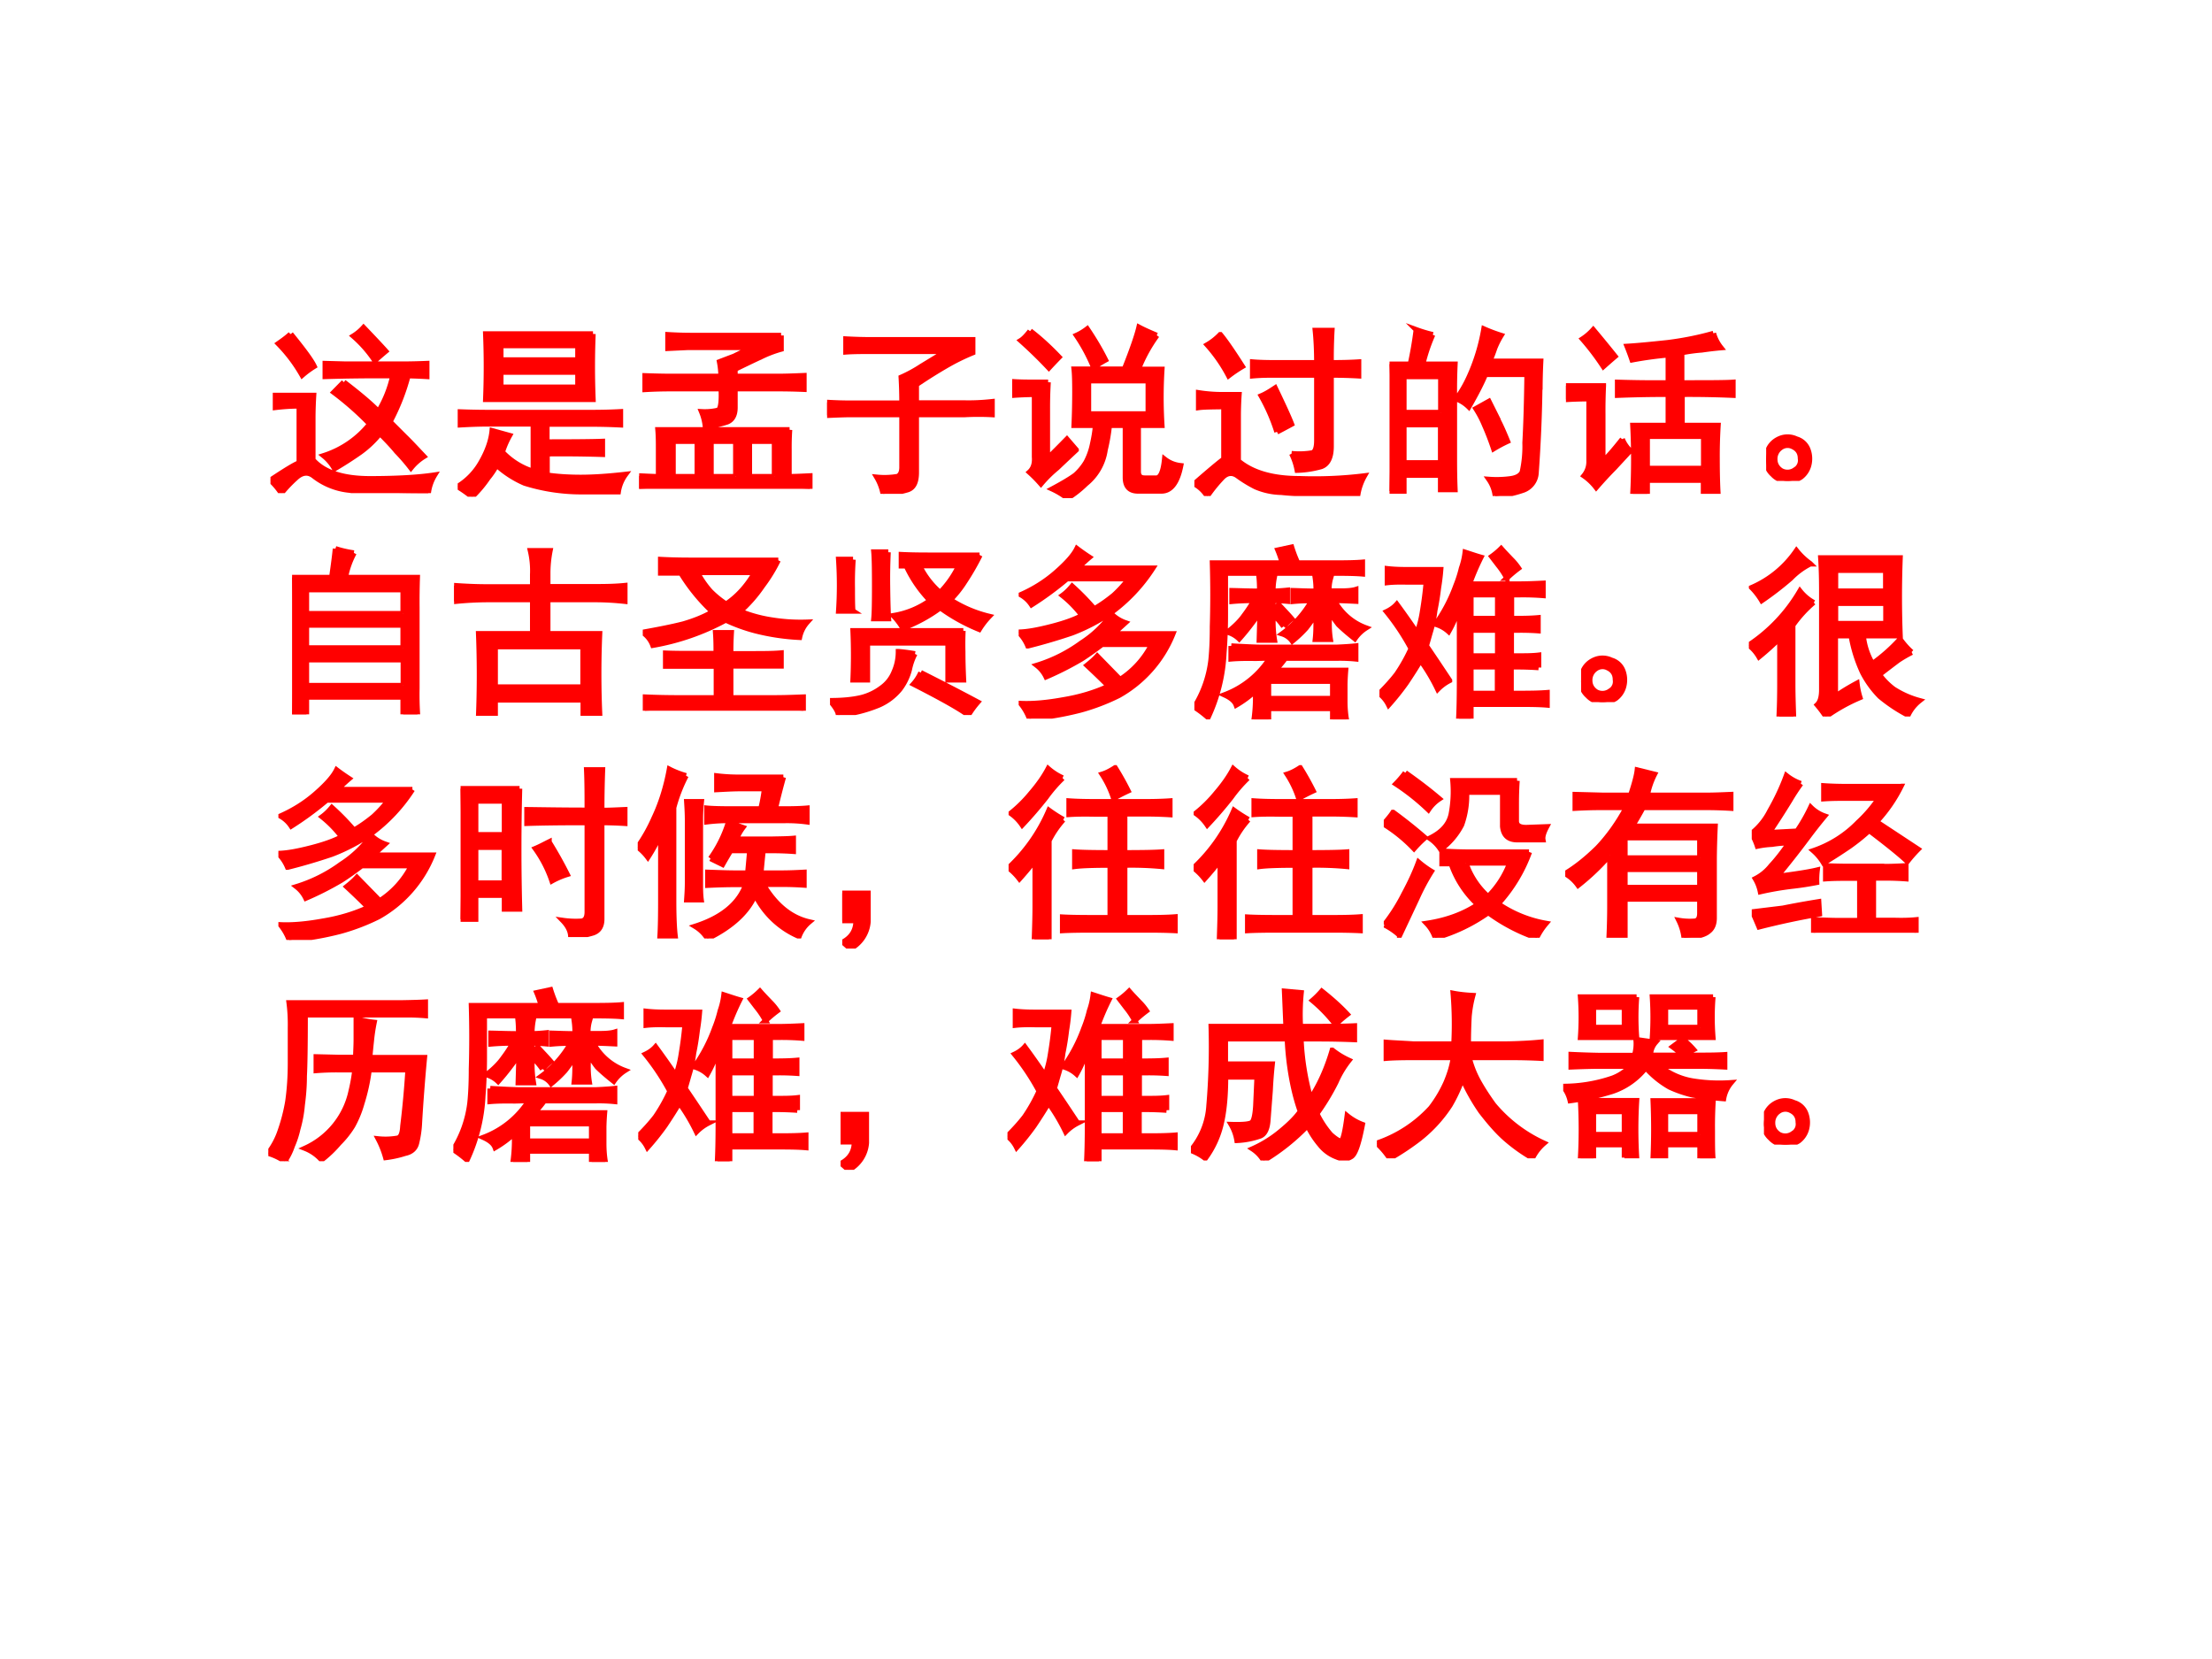 <svg xmlns="http://www.w3.org/2000/svg" xmlns:xlink="http://www.w3.org/1999/xlink" width="960" height="720" viewBox="0 0 720 540"><rect x="0" y="0" width="720" height="540" fill="#333333" stroke="none"/><g data-name="Artifact"><clipPath id="a"><path fill-rule="evenodd" d="M0 540h720V0H0Z"/></clipPath><g clip-path="url(#a)"><path fill="#fff" fill-rule="evenodd" d="M0 540h720V0H0Z"/></g></g><g data-name="P"><clipPath id="b"><path fill-rule="evenodd" d="M0 540h720V0H0Z"/></clipPath><g clip-path="url(#b)"><symbol id="c"><path d="M.398.602C.487.534.55.48.586.442a.64.64 0 0 1 .078.195A9.66 9.66 0 0 1 .297.633v.07L.407.7h.312C.758.7.8.701.848.703v-.07a2.659 2.659 0 0 1-.102.004 1.164 1.164 0 0 0-.098-.25L.73.305C.76.276.793.24.832.199a.275.275 0 0 1-.07-.062 1.018 1.018 0 0 1-.078.09C.663.253.633.285.594.324A.548.548 0 0 0 .488.223a1.985 1.985 0 0 0-.14-.09.24.24 0 0 1-.059.07.523.523 0 0 1 .25.172 1.635 1.635 0 0 1-.195.172l.054.055M0 .07c.078.052.13.084.156.094v.309C.112.473.07.47.027.465V.53h.207A2.18 2.18 0 0 1 .23.414V.18C.29.112.393.078.54.078s.265.007.35.02A.244.244 0 0 1 .856 0a7.01 7.01 0 0 0-.253.004C.534.004.477.008.43.016a.372.372 0 0 0-.196.078C.204.117.171.114.137.082A.714.714 0 0 1 .059 0 .37.37 0 0 1 0 .07m.11.793C.18.777.222.72.237.688A.488.488 0 0 1 .172.64a.823.823 0 0 1-.129.171c.02.014.043.03.066.051M.566.72A.656.656 0 0 1 .45.852a.255.255 0 0 1 .055.046C.572.828.612.785.625.77A2.517 2.517 0 0 1 .566.719Z"/></symbol><symbol id="d"><path d="M.734.883a4.418 4.418 0 0 1 0-.355H.152a4.418 4.418 0 0 1 0 .355h.582m0-.426c.045 0 .094.001.149.004V.39a3.147 3.147 0 0 1-.149.004h-.25V.297C.638.297.738.298.785.3V.23a7.024 7.024 0 0 1-.3.003V.117C.533.11.594.105.667.105S.822.111.91.121A.212.212 0 0 1 .871.027h-.2a1.028 1.028 0 0 0-.308.047.548.548 0 0 0-.152.098.41.41 0 0 0-.047-.07A.635.635 0 0 0 .078 0 .71.71 0 0 1 0 .055.363.363 0 0 1 .129.19c.034.06.053.116.058.168L.281.332a.483.483 0 0 1-.039-.09A.393.393 0 0 1 .41.137v.258H.16C.113.395.064.393.012.39v.07C.066.458.116.457.16.457h.574M.652.594v.082H.234V.594h.418m0 .148V.82H.234V.742h.418Z"/></symbol><symbol id="e"><path d="M.816.32A1.376 1.376 0 0 1 .813.215V.066c.033 0 .071.002.113.004V0a2.274 2.274 0 0 1-.14.004H.124A2.28 2.28 0 0 1 0 0v.07C.042.068.077.066.105.066v.149c0 .034 0 .069-.003.105h.714M.77.832V.758a.627.627 0 0 1-.106-.04A6.79 6.79 0 0 1 .52.649V.61h.234c.044 0 .091.002.14.004V.54C.846.542.799.543.755.543H.52V.441C.52.4.505.374.477.363A.457.457 0 0 0 .359.34a.287.287 0 0 1-.02.078.31.31 0 0 1 .09.008c.014.008.019.047.016.117H.172C.13.543.083.542.032.539v.074C.088.611.134.61.171.61h.273a.44.44 0 0 1-.008.079l.079.03.097.048H.262L.156.762v.074C.206.833.246.832.277.832H.77M.734.066v.192H.598V.066h.136m-.21 0v.192H.39V.066h.132m-.207 0v.192H.184V.066h.132Z"/></symbol><symbol id="f"><path d="M.27.09a.422.422 0 0 1 .113.004c.015.008.023.024.023.05V.43H.13C.092.43.049.428 0 .426v.07C.05.493.092.492.129.492h.277c0 .042-.001.089-.004.14a.746.746 0 0 1 .11.06l.133.081H.246C.191.773.143.773.102.77v.07C.156.837.202.836.238.836H.79v-.07A1.144 1.144 0 0 1 .66.703a2.66 2.66 0 0 1-.176-.11v-.1h.262C.79.492.84.494.895.5V.43a1.407 1.407 0 0 1-.149 0H.484V.117C.484.065.47.034.438.023A.56.56 0 0 0 .304 0 .279.279 0 0 1 .27.09Z"/></symbol><symbol id="g"><path d="M.785.883A.825.825 0 0 1 .684.699h.128a2.433 2.433 0 0 1 0-.304H.684v-.25C.684.12.695.109.719.109H.78c.024-.002.04.032.047.102C.85.193.878.18.914.176.896.085.861.039.81.039h-.13C.636.04.614.064.614.113v.282H.527A1.005 1.005 0 0 0 .504.262.289.289 0 0 0 .399.078.584.584 0 0 0 .3 0a.415.415 0 0 1-.082.05c.06.032.101.057.125.075a.3.3 0 0 1 .058.07.36.36 0 0 1 .035.098c.008.036.014.07.016.102H.336C.339.462.34.523.34.578.34.633.339.673.336.7h.273c.045.112.07.188.079.227C.72.91.754.896.784.883M.195.629A2.348 2.348 0 0 1 .191.484v-.27C.223.245.258.28.297.32l.05-.058A16.165 16.165 0 0 1 .243.164.657.657 0 0 1 .156.078a.702.702 0 0 1-.062.063c.02.018.03.045.027.082v.34A1.71 1.71 0 0 1 0 .558v.074A1.26 1.26 0 0 1 .082.629h.113M.738.457v.18H.414v-.18h.324m-.64.45C.145.871.197.825.254.765A2.57 2.57 0 0 1 .199.707a2.4 2.4 0 0 1-.152.148c.013.008.03.025.05.051m.31.012C.442.866.476.81.506.75A.624.624 0 0 1 .442.71a.933.933 0 0 1-.093.173.29.29 0 0 1 .058.035Z"/></symbol><symbol id="h"><path d="M0 .066C.08.136.134.181.16.2v.285C.098.484.052.484.023.48V.56A.831.831 0 0 1 .168.55h.074A1.761 1.761 0 0 1 .238.434V.19C.314.126.424.094.57.094a2.21 2.21 0 0 1 .352.015.306.306 0 0 1-.035-.097H.652C.587.012.527.014.472.02a.373.373 0 0 0-.14.03.692.692 0 0 0-.098.06C.206.13.178.127.152.101A.8.8 0 0 1 .07 0 .193.193 0 0 1 0 .066M.527.23a.422.422 0 0 1 .114.004C.656.24.664.262.664.301v.355H.41C.382.656.35.655.316.652v.075C.35.724.392.723.441.723h.223C.664.79.661.849.656.898h.09A2.66 2.66 0 0 1 .742.723c.055 0 .104.001.149.004V.652a2.424 2.424 0 0 1-.149.004V.27C.742.21.724.173.688.16a.539.539 0 0 0-.13-.02.337.337 0 0 1-.03.09M.448.348C.426.418.397.483.363.543c.024.01.048.025.075.043C.483.492.513.427.527.39A3.788 3.788 0 0 0 .448.348M.141.875C.167.844.207.786.26.703a.745.745 0 0 1-.074-.05A.828.828 0 0 1 .07.82a.322.322 0 0 1 .07.055Z"/></symbol><symbol id="i"><path d="M.234.875A.936.936 0 0 1 .18.715h.175A2.957 2.957 0 0 1 .352.547V.203c0-.039 0-.095.003-.168H.277v.078H.078V.027H0l.004.157v.359c0 .07-.001.128-.004.172h.113c.013.06.024.122.032.187a.788.788 0 0 1 .09-.027M.815.578a8.084 8.084 0 0 0-.02-.453.105.105 0 0 0-.073-.094A.623.623 0 0 0 .574 0 .196.196 0 0 1 .54.09.561.561 0 0 1 .66.094C.691.099.71.11.72.129a.646.646 0 0 1 .015.16C.74.378.744.501.746.66H.52C.499.61.469.552.43.484a.195.195 0 0 1-.067.043.65.65 0 0 1 .067.114 1.043 1.043 0 0 1 .082.265.906.906 0 0 1 .093-.035.443.443 0 0 1-.035-.07.782.782 0 0 0-.027-.07H.82A3.217 3.217 0 0 1 .816.577M.277.18v.207H.078V.18h.2m0 .273v.195h-.2V.453h.2M.585.418C.602.387.62.346.64.297a.728.728 0 0 1-.075-.04C.548.308.531.35.516.384a.565.565 0 0 1-.047.09l.07.039.047-.094Z"/></symbol><symbol id="j"><path d="M.8.871A.218.218 0 0 1 .84.793 1.748 1.748 0 0 1 .738.781a.92.92 0 0 1-.11-.015V.602c.144 0 .237 0 .278.003v-.07A5.424 5.424 0 0 1 .63.54V.371h.195A2.639 2.639 0 0 1 .82.191c0-.086.002-.145.004-.18H.746v.063H.441V0H.363a3.676 3.676 0 0 1 0 .371h.192V.54A6.74 6.74 0 0 1 .28.535v.07A6.74 6.74 0 0 1 .555.602v.152A2.012 2.012 0 0 1 .359.727 1.35 1.35 0 0 1 .332.8C.384.803.457.81.551.82.647.832.73.85.8.87M.305.297A.18.18 0 0 1 .348.234L.262.141A2.199 2.199 0 0 1 .164.035a.297.297 0 0 1-.066.063.12.12 0 0 1 .027.082v.336A2.28 2.28 0 0 1 0 .512v.074h.203A2.837 2.837 0 0 1 .2.43V.176c.024.02.059.061.106.12m.441-.16v.176H.441V.138h.305M.148.89A7.97 7.97 0 0 0 .266.746 4.672 4.672 0 0 1 .203.691 1.329 1.329 0 0 1 .09.84c.02.013.04.03.058.05Z"/></symbol><symbol id="k"><path d="M.227.168A.139.139 0 0 0 .23.082.118.118 0 0 0 .187.02.137.137 0 0 0 .114 0a.108.108 0 0 0-.078.035A.105.105 0 0 0 0 .11c0 .029.007.054.02.075.013.02.032.036.058.046A.11.11 0 0 0 .164.227.094.094 0 0 0 .227.168m-.07-.11C.18.075.19.096.186.122c0 .029-.013.05-.039.063A.063.063 0 0 1 .078.18.074.074 0 0 1 .047.117C.047.091.059.07.082.055a.07.07 0 0 1 .074.004Z"/></symbol><use xlink:href="#c" fill="red" transform="matrix(60 0 0 -60 88.037 160.512)"/><use xlink:href="#d" fill="red" transform="matrix(60 0 0 -60 148.98 161.684)"/><use xlink:href="#e" fill="red" transform="matrix(60 0 0 -60 208.048 159.106)"/><use xlink:href="#f" fill="red" transform="matrix(60 0 0 -60 269.225 160.746)"/><use xlink:href="#g" fill="red" transform="matrix(60 0 0 -60 329.465 162.153)"/><use xlink:href="#h" fill="red" transform="matrix(60 0 0 -60 388.768 161.45)"/><use xlink:href="#i" fill="red" transform="matrix(60 0 0 -60 452.289 161.45)"/><use xlink:href="#j" fill="red" transform="matrix(60 0 0 -60 509.716 160.746)"/><use xlink:href="#k" fill="red" transform="matrix(60 0 0 -60 574.878 156.528)"/><use xlink:href="#c" fill="none" stroke="red" stroke-miterlimit="10" stroke-width=".029" transform="matrix(60 0 0 -60 88.037 160.512)"/><use xlink:href="#d" fill="none" stroke="red" stroke-miterlimit="10" stroke-width=".029" transform="matrix(60 0 0 -60 148.98 161.684)"/><use xlink:href="#e" fill="none" stroke="red" stroke-miterlimit="10" stroke-width=".029" transform="matrix(60 0 0 -60 208.048 159.106)"/><use xlink:href="#f" fill="none" stroke="red" stroke-miterlimit="10" stroke-width=".029" transform="matrix(60 0 0 -60 269.225 160.746)"/><use xlink:href="#g" fill="none" stroke="red" stroke-miterlimit="10" stroke-width=".029" transform="matrix(60 0 0 -60 329.465 162.153)"/><use xlink:href="#h" fill="none" stroke="red" stroke-miterlimit="10" stroke-width=".029" transform="matrix(60 0 0 -60 388.768 161.45)"/><use xlink:href="#i" fill="none" stroke="red" stroke-miterlimit="10" stroke-width=".029" transform="matrix(60 0 0 -60 452.289 161.45)"/><use xlink:href="#j" fill="none" stroke="red" stroke-miterlimit="10" stroke-width=".029" transform="matrix(60 0 0 -60 509.716 160.746)"/><use xlink:href="#k" fill="none" stroke="red" stroke-miterlimit="10" stroke-width=".029" transform="matrix(60 0 0 -60 574.878 156.528)"/></g></g><g data-name="P"><clipPath id="l"><path fill-rule="evenodd" d="M0 540h720V0H0Z"/></clipPath><g clip-path="url(#l)"><symbol id="m"><path d="M.336.875A.459.459 0 0 1 .289.742h.39A3.803 3.803 0 0 1 .677.578V.141C.676.094.677.047.68 0H.602v.094H.078V0H0c.003.05.004.095.004.137v.445c0 .047-.001.1-.004.16h.215c.01.07.017.123.02.156a.58.58 0 0 1 .1-.023M.603.156v.14H.078v-.14h.524m0 .39v.13H.078v-.13h.524m0-.187v.125H.078V.36h.524Z"/></symbol><symbol id="n"><path d="M.426.7v.066a.472.472 0 0 1-.012.129H.52A.637.637 0 0 1 .508.77V.7h.265C.826.7.876.701.926.706V.621C.879.626.826.63.766.63H.508V.445h.281a5.055 5.055 0 0 1 0-.434H.7v.075H.223V0h-.09a5.627 5.627 0 0 1 0 .445h.293V.63H.184A1.8 1.8 0 0 1 0 .62v.086C.057.702.117.699.18.699h.246M.699.156v.219H.223V.156h.476Z"/></symbol><symbol id="o"><path d="M.734.816a.852.852 0 0 0-.086-.14.748.748 0 0 0-.12-.137.748.748 0 0 1 .171-.047A.98.98 0 0 1 .891.48.178.178 0 0 1 .85.398 1.197 1.197 0 0 0 .61.434a.917.917 0 0 0-.16.058A1.295 1.295 0 0 0 .055.355.145.145 0 0 1 0 .425C.083.44.156.454.219.47c.062.018.116.04.16.066a1.01 1.01 0 0 0-.172.211h-.11V.82C.133.818.188.816.263.816h.472M.398.31c0 .036 0 .074-.003.113H.48A1.704 1.704 0 0 1 .477.309h.109c.065 0 .12 0 .164.004v-.07H.477V.07H.71c.057 0 .11.002.16.004V0c-.047.003-.1.004-.16.004H.203C.133.004.07.003.012 0v.074A4.15 4.15 0 0 1 .199.07h.2v.172H.124v.07C.172.31.227.31.289.31H.4M.296.75a.5.5 0 0 1 .07-.102.51.51 0 0 1 .086-.07c.06.04.112.096.156.172H.297Z"/></symbol><symbol id="p"><path d="M.813.867A1.36 1.36 0 0 0 .73.723.584.584 0 0 0 .652.625a.688.688 0 0 1 .211-.09.413.413 0 0 1-.054-.07.98.98 0 0 0-.211.117.826.826 0 0 0-.203-.11.343.343 0 0 1-.051.067.47.47 0 0 1 .199.082.68.68 0 0 0-.129.188H.387V.87C.426.868.474.867.53.867h.281m-.09-.41A1.59 1.59 0 0 1 .72.344c0-.04.001-.09.004-.153H.64v.2H.203v-.2H.125a3.02 3.02 0 0 1 0 .266h.598M.46.332A.33.33 0 0 1 .43.246.3.3 0 0 0 .379.141.303.303 0 0 0 .266.055.777.777 0 0 0 .046 0C.045.018.03.044 0 .078c.065 0 .121.005.168.016a.307.307 0 0 1 .113.054.193.193 0 0 1 .067.086c.015.034.023.07.023.11a.938.938 0 0 0 .09-.012M.492.23C.615.168.717.115.801.07A.487.487 0 0 1 .75 0C.71.031.612.087.453.168c.018.02.031.042.04.062M.315.883A3.042 3.042 0 0 1 .312.695C.313.61.315.552.317.523H.238C.241.553.242.611.242.7c0 .089-.001.15-.004.184h.078M.125.843A1.78 1.78 0 0 1 .121.689c0-.081.001-.123.004-.125H.047a2.122 2.122 0 0 1 0 .28h.078M.485.81A.459.459 0 0 1 .597.664.55.55 0 0 1 .699.81H.484Z"/></symbol><symbol id="q"><path d="M.504.566A.2.2 0 0 1 .578.52L.512.46h.324A.667.667 0 0 0 .543.126 1.14 1.14 0 0 0 .336.047 1.649 1.649 0 0 0 .059 0a.29.29 0 0 1-.047.082c.065-.003.142.004.23.02.091.015.173.04.246.074a3.894 3.894 0 0 1-.117.113c.02.016.04.033.055.05L.55.212a.488.488 0 0 1 .172.191h-.27a1.631 1.631 0 0 0-.11-.078A1.682 1.682 0 0 0 .149.227a.173.173 0 0 1-.05.062A.813.813 0 0 1 .34.41a.595.595 0 0 1 .164.156M.05.395A.223.223 0 0 1 0 .469C.05.47.11.482.18.5c.07.018.125.038.164.059a.601.601 0 0 1-.106.109C.26.684.276.701.29.718.34.673.38.63.41.595c.04.023.074.048.106.074a.657.657 0 0 1 .082.09H.262A1.74 1.74 0 0 0 .07.618a.168.168 0 0 1-.058.054c.07.031.134.071.191.121.057.05.095.092.113.129C.337.906.36.89.383.875A.896.896 0 0 1 .32.816h.407A.907.907 0 0 0 .504.578 1.01 1.01 0 0 0 .289.465a3.089 3.089 0 0 0-.238-.07Z"/></symbol><symbol id="r"><path d="M.2.398C.282.393.335.391.36.391h.413c.05.002.084.005.102.007v-.07a.858.858 0 0 1-.102.004h-.28A.496.496 0 0 0 .437.266H.82A1.27 1.27 0 0 1 .816.19v-.09C.816.056.82.022.824 0H.75v.059H.402V0H.324a.874.874 0 0 1 .008.105v.051A.58.58 0 0 0 .227.078C.219.1.197.118.164.133a.497.497 0 0 1 .246.2L.332.331C.277.332.233.331.199.328v.07M0 .066A.613.613 0 0 1 .09.32c.005.047.008.108.008.184a5.78 5.78 0 0 1 0 .344h.379a.554.554 0 0 1-.024.07l.074.016C.537.902.548.874.56.848h.21c.06 0 .107.001.141.004V.789C.876.792.83.793.77.793H.168v-.23C.168.492.165.423.16.359A.924.924 0 0 0 .074.011.61.61 0 0 1 0 .067m.758.579A.317.317 0 0 1 .93.496.208.208 0 0 1 .87.438C.832.468.802.494.781.515a.745.745 0 0 0-.05.074V.535C.73.5.732.465.737.434H.656C.66.47.66.504.66.535v.04A.71.71 0 0 0 .605.495a.648.648 0 0 0-.074-.07.106.106 0 0 1-.054.039.576.576 0 0 1 .16.18A.989.989 0 0 1 .535.64v.058C.57.697.611.695.66.695a.42.42 0 0 1-.004.07h.082A.214.214 0 0 1 .73.696h.067c.036 0 .062.003.078.008V.641C.833.643.795.645.758.645M.484.504A.368.368 0 0 1 .426.57V.535C.426.501.428.466.434.43H.352l.003.105V.59A.365.365 0 0 0 .313.523a1.246 1.246 0 0 0-.07-.086.146.146 0 0 1-.063.036c.039.03.069.06.09.09a.742.742 0 0 1 .054.082C.277.645.237.643.204.64v.058C.25.697.3.695.354.695c0 .021 0 .046-.003.075h.082A.379.379 0 0 1 .426.695.97.97 0 0 1 .504.7V.641a.97.97 0 0 1-.078.004V.582l.031.04C.486.591.509.567.527.546A.335.335 0 0 1 .484.504M.75.114v.093H.402V.113H.75Z"/></symbol><symbol id="s"><path d="M.863.277a1.71 1.71 0 0 1-.12.004H.714V.137h.058c.055 0 .1.001.137.004V.074C.876.077.83.078.773.078H.496V0H.43c.002.04.004.105.004.2v.394L.406.535A.695.695 0 0 0 .375.473a.178.178 0 0 1-.07.039.864.864 0 0 1 .11.21.66.66 0 0 1 .03.094.4.4 0 0 1 .02.086C.496.892.525.882.55.875A1.324 1.324 0 0 1 .488.73h.266C.8.73.845.732.887.734V.668a1.39 1.39 0 0 1-.13.004H.716V.543h.031c.042 0 .08.001.113.004v-.07A1.307 1.307 0 0 1 .746.48H.715V.34h.027C.79.34.83.34.863.344V.277m-.64.04C.199.276.173.236.145.194A1.37 1.37 0 0 0 .05.075.173.173 0 0 1 0 .136c.036.036.068.071.094.105A.91.91 0 0 1 .172.38a1.257 1.257 0 0 1-.133.2C.06.59.08.604.094.62a4.601 4.601 0 0 0 .11-.156.627.627 0 0 1 .03.12c.008.048.015.1.02.157H.148C.104.742.07.741.043.738v.075C.069.81.103.808.145.808h.187A1.114 1.114 0 0 0 .32.71 1.407 1.407 0 0 0 .3.586.656.656 0 0 0 .274.465a6.29 6.29 0 0 0-.02-.07L.31.312l.07-.105A.245.245 0 0 1 .316.16a1.001 1.001 0 0 1-.093.156M.64.136v.145H.496V.137h.145m0 .203v.14H.496V.34h.145m0 .203v.129H.496V.543h.145m.05.219a.41.41 0 0 1-.046.07L.609.879A.403.403 0 0 1 .66.922C.681.898.7.879.715.863A.31.31 0 0 0 .754.816.67.67 0 0 1 .69.762Z"/></symbol><symbol id="t"><path d="M.883.348A.69.69 0 0 1 .809.305 8.289 8.289 0 0 1 .707.227.365.365 0 0 1 .785.148a.5.5 0 0 1 .14-.062.218.218 0 0 1-.062-.078.857.857 0 0 0-.152.101.53.53 0 0 0-.094.13.782.782 0 0 0-.062.199H.469V.108C.492.125.53.15.586.18A.415.415 0 0 1 .602.103.953.953 0 0 1 .418 0a.65.65 0 0 1-.047.063c.016.015.024.042.024.082v.542C.395.756.393.813.39.86h.43a5.45 5.45 0 0 1 0-.422h-.2a.376.376 0 0 1 .05-.152.927.927 0 0 1 .15.133.403.403 0 0 1 .062-.07m-.531.27A.664.664 0 0 1 .238.495v-.32C.238.118.24.06.242 0H.164c.003.06.004.118.004.176v.25A1.48 1.48 0 0 0 .055.324.215.215 0 0 1 0 .387.889.889 0 0 1 .277.68.244.244 0 0 1 .352.617m.39.063v.113H.47V.68h.273m0-.176v.11H.47v-.11h.273m-.41.324A.391.391 0 0 1 .227.75 1.73 1.73 0 0 0 .07.629a.363.363 0 0 1-.054.07.563.563 0 0 1 .242.2.374.374 0 0 1 .074-.07Z"/></symbol><use xlink:href="#m" fill="red" transform="matrix(60.024 0 0 -60.024 95.072 232.514)"/><use xlink:href="#n" fill="red" transform="matrix(60.024 0 0 -60.024 147.809 232.983)"/><use xlink:href="#o" fill="red" transform="matrix(60.024 0 0 -60.024 209.221 231.341)"/><use xlink:href="#p" fill="red" transform="matrix(60.024 0 0 -60.024 270.164 232.748)"/><use xlink:href="#q" fill="red" transform="matrix(60.024 0 0 -60.024 331.577 233.92)"/><use xlink:href="#r" fill="red" transform="matrix(60.024 0 0 -60.024 388.769 234.155)"/><use xlink:href="#s" fill="red" transform="matrix(60.024 0 0 -60.024 449.009 233.92)"/><use xlink:href="#k" fill="red" transform="matrix(60.024 0 0 -60.024 514.641 228.528)"/><use xlink:href="#t" fill="red" transform="matrix(60.024 0 0 -60.024 569.254 233.217)"/><use xlink:href="#m" fill="none" stroke="red" stroke-miterlimit="10" stroke-width=".029" transform="matrix(60.024 0 0 -60.024 95.072 232.514)"/><use xlink:href="#n" fill="none" stroke="red" stroke-miterlimit="10" stroke-width=".029" transform="matrix(60.024 0 0 -60.024 147.809 232.983)"/><use xlink:href="#o" fill="none" stroke="red" stroke-miterlimit="10" stroke-width=".029" transform="matrix(60.024 0 0 -60.024 209.221 231.341)"/><use xlink:href="#p" fill="none" stroke="red" stroke-miterlimit="10" stroke-width=".029" transform="matrix(60.024 0 0 -60.024 270.164 232.748)"/><use xlink:href="#q" fill="none" stroke="red" stroke-miterlimit="10" stroke-width=".029" transform="matrix(60.024 0 0 -60.024 331.577 233.92)"/><use xlink:href="#r" fill="none" stroke="red" stroke-miterlimit="10" stroke-width=".029" transform="matrix(60.024 0 0 -60.024 388.769 234.155)"/><use xlink:href="#s" fill="none" stroke="red" stroke-miterlimit="10" stroke-width=".029" transform="matrix(60.024 0 0 -60.024 449.009 233.92)"/><use xlink:href="#k" fill="none" stroke="red" stroke-miterlimit="10" stroke-width=".029" transform="matrix(60.024 0 0 -60.024 514.641 228.528)"/><use xlink:href="#t" fill="none" stroke="red" stroke-miterlimit="10" stroke-width=".029" transform="matrix(60.024 0 0 -60.024 569.254 233.217)"/></g></g><g data-name="P"><clipPath id="u"><path fill-rule="evenodd" d="M0 540h720V0H0Z"/></clipPath><g clip-path="url(#u)"><symbol id="v"><path d="M.32.805a12.519 12.519 0 0 1 0-.653H.238v.075H.082v-.13H0a16.535 16.535 0 0 1 0 .708h.32M.687.687c0 .079 0 .152-.003.22H.77a5.713 5.713 0 0 1-.004-.22c.039 0 .08.002.125.004V.617a2.135 2.135 0 0 1-.125.004V.098C.766.058.75.034.719.023A.587.587 0 0 0 .598 0c0 .031-.015.061-.043.09A.494.494 0 0 1 .656.086c.021.003.031.02.031.05v.485C.557.621.448.62.36.617v.074C.443.69.552.688.688.688M.237.292v.195H.082V.293h.156m0 .262v.183H.082V.555h.156M.48.515A2.22 2.22 0 0 0 .578.34.432.432 0 0 1 .496.305a.66.66 0 0 1-.09.175C.43.49.454.503.48.516Z"/></symbol><symbol id="w"><path d="M.395.434a.674.674 0 0 1 .097.195L.57.602A.267.267 0 0 1 .535.539H.73C.772.54.81.54.844.543v-.07A1.59 1.59 0 0 1 .73.477H.68A7.052 7.052 0 0 1 .668.355h.11c.046 0 .088.002.124.004V.29a1.673 1.673 0 0 1-.125.004H.68C.747.181.83.113.93.09A.188.188 0 0 1 .875.012a.47.47 0 0 0-.238.226C.597.145.512.065.379 0a.202.202 0 0 1-.067.066C.459.113.55.19.587.293H.53C.49.293.44.292.38.289v.07C.439.357.489.355.53.355h.067l.011.122H.504A2.581 2.581 0 0 1 .46.402L.395.434M.262.883A.856.856 0 0 1 .195.71V.203c0-.086.003-.15.008-.191H.121c.003.047.004.112.004.195V.57a.953.953 0 0 0-.07-.129A.27.27 0 0 1 0 .496a.895.895 0 0 1 .09.16C.126.732.154.82.172.918a.493.493 0 0 1 .09-.035m.297-.07C.514.813.47.81.429.808v.074A.98.98 0 0 1 .56.875h.23A4.105 4.105 0 0 1 .746.703h.05c.048 0 .088.001.122.004V.633A.81.81 0 0 1 .797.64H.512A.942.942 0 0 1 .375.633v.074C.406.704.452.703.512.703h.156a.933.933 0 0 1 .02.11h-.13M.345.742A.993.993 0 0 1 .34.652V.304C.34.27.34.24.344.21H.266C.268.24.27.27.27.305V.64C.27.677.268.71.266.742h.078Z"/></symbol><symbol id="x"><path d="M0 .3h.14V.146A.18.18 0 0 0 .044 0l-.04.035C.052.061.075.1.075.152H0v.149Z"/></symbol><symbol id="y"><path d="M.742.746c.044 0 .089.001.133.004V.676A2.134 2.134 0 0 1 .742.68H.63V.469c.094 0 .16.001.2.004V.395a1.73 1.73 0 0 1-.2.007V.117h.129c.057 0 .105.001.144.004V.047C.863.049.815.05.758.05H.449C.38.05.327.049.293.047V.12C.327.118.38.117.453.117h.098v.285C.462.402.398.4.359.395v.078C.4.47.462.469.551.469v.21H.473C.418.68.37.68.328.677V.75C.37.747.418.746.473.746h.27M.296.648A.518.518 0 0 1 .219.535V0H.14c.002.063.004.121.004.176V.43A1.753 1.753 0 0 0 .059.328.312.312 0 0 1 0 .387a.92.92 0 0 1 .219.312.777.777 0 0 1 .078-.05M.293.874A.761.761 0 0 1 .203.77 2.184 2.184 0 0 0 .074.62a.238.238 0 0 1-.062.063.722.722 0 0 1 .11.109c.038.044.07.089.093.133A.31.31 0 0 1 .293.875M.578.93a1.51 1.51 0 0 0 .07-.125A1.088 1.088 0 0 1 .57.765a.538.538 0 0 1-.062.13c.023.007.047.02.07.035Z"/></symbol><symbol id="z"><path d="M.79.465A.844.844 0 0 0 .62.184.664.664 0 0 1 .88.078.368.368 0 0 1 .829 0a.973.973 0 0 0-.262.137A.938.938 0 0 0 .28 0a.208.208 0 0 1-.047.078c.107.016.2.05.278.102a.542.542 0 0 0-.145.222h-.05V.47A2.4 2.4 0 0 1 .448.465h.34M.723.852A1.761 1.761 0 0 1 .719.734V.633c0-.024.018-.035.054-.035l.11.004C.867.572.86.549.863.532H.727C.677.531.65.555.645.604V.79H.449A.47.47 0 0 0 .422.613.385.385 0 0 0 .309.48.206.206 0 0 1 .25.54c.068.033.107.078.117.136a.66.66 0 0 1 .008.176h.348M.003.07A.97.97 0 0 1 .11.238c.034.063.06.12.079.172C.21.392.233.375.258.36A1.178 1.178 0 0 1 .18.214l-.094-.2A.37.37 0 0 1 .004.07m.441.336A.428.428 0 0 1 .566.223a.507.507 0 0 1 .118.183H.445M.117.895C.174.855.236.809.301.754A.208.208 0 0 1 .242.695a1.223 1.223 0 0 1-.176.14.546.546 0 0 1 .051.06M.051.68A2.63 2.63 0 0 0 .223.543.62.62 0 0 1 .164.484.831.831 0 0 1 0 .617C.02.641.038.661.05.68Z"/></symbol><symbol id="A"><path d="M0 .348c.06.036.118.083.176.14.057.06.11.133.156.219h-.14C.154.707.108.706.054.703v.074L.207.773h.148C.376.836.388.882.391.91L.484.887A.427.427 0 0 1 .445.773h.317c.044 0 .09.002.136.004V.703a2.28 2.28 0 0 1-.125.004H.422A2.032 2.032 0 0 0 .363.605h.45A4.44 4.44 0 0 1 .808.43V.113C.809.077.799.051.777.035.757.017.712.005.645 0a.289.289 0 0 1-.028.094A.349.349 0 0 1 .703.09C.721.092.73.107.73.133V.21H.324V.004H.238c.003.065.004.121.004.168v.277A1.265 1.265 0 0 0 .07.285.215.215 0 0 1 0 .348m.73.086v.109H.324v-.11H.73m0-.16v.098H.324V.273H.73Z"/></symbol><symbol id="B"><path d="M.266.809a1.103 1.103 0 0 1-.059-.09A4.845 4.845 0 0 0 .094.543l.152.008A.915.915 0 0 1 .32.68.2.2 0 0 1 .395.633 2.648 2.648 0 0 1 .3.512 5.27 5.27 0 0 0 .137.305C.238.318.31.329.355.34A.43.43 0 0 1 .352.273a1.643 1.643 0 0 0-.13-.02 1.636 1.636 0 0 1-.175-.03.224.224 0 0 1-.027.07.256.256 0 0 1 .085.07C.137.397.17.44.203.488A.62.62 0 0 1 .11.48.501.501 0 0 1 .031.47.368.368 0 0 1 0 .539.363.363 0 0 1 .098.66c.036.063.066.126.09.192A.269.269 0 0 1 .266.809m.453-.45c.041 0 .08.002.117.004v-.07a1.488 1.488 0 0 1-.113.004H.66v-.23h.113C.81.066.85.066.891.07V0C.849.003.81.004.773.004H.47C.435.004.39.003.336 0v.07C.39.068.435.066.469.066h.117v.23H.53c-.044 0-.087 0-.129-.003v.07C.444.361.487.36.532.36h.187m.09.434A.812.812 0 0 0 .676.602L.902.453A.712.712 0 0 1 .844.387C.81.42.74.477.637.555A1.087 1.087 0 0 0 .53.469a2.994 2.994 0 0 0-.14-.09.276.276 0 0 1-.055.066.612.612 0 0 1 .242.153.733.733 0 0 1 .113.132H.523C.477.73.433.73.391.727v.07C.432.794.477.793.523.793H.81M.363.168.367.102A4.218 4.218 0 0 1 .04.032a3.864 3.864 0 0 1-.035.081l.164.02C.204.14.27.153.363.168Z"/></symbol><use xlink:href="#q" fill="red" transform="matrix(60 0 0 -60 90.615 305.948)"/><use xlink:href="#v" fill="red" transform="matrix(60 0 0 -60 149.917 305.01)"/><use xlink:href="#w" fill="red" transform="matrix(60 0 0 -60 207.579 305.48)"/><use xlink:href="#x" fill="red" transform="matrix(60 0 0 -60 274.147 308.76)"/><use xlink:href="#y" fill="red" transform="matrix(60 0 0 -60 328.293 305.714)"/><use xlink:href="#y" fill="red" transform="matrix(60 0 0 -60 388.533 305.714)"/><use xlink:href="#z" fill="red" transform="matrix(60 0 0 -60 450.414 305.245)"/><use xlink:href="#A" fill="red" transform="matrix(60 0 0 -60 509.482 305.245)"/><use xlink:href="#B" fill="red" transform="matrix(60 0 0 -60 570.19 303.604)"/><use xlink:href="#q" fill="none" stroke="red" stroke-miterlimit="10" stroke-width=".029" transform="matrix(60 0 0 -60 90.615 305.948)"/><use xlink:href="#v" fill="none" stroke="red" stroke-miterlimit="10" stroke-width=".029" transform="matrix(60 0 0 -60 149.917 305.01)"/><use xlink:href="#w" fill="none" stroke="red" stroke-miterlimit="10" stroke-width=".029" transform="matrix(60 0 0 -60 207.579 305.48)"/><use xlink:href="#x" fill="none" stroke="red" stroke-miterlimit="10" stroke-width=".029" transform="matrix(60 0 0 -60 274.147 308.76)"/><use xlink:href="#y" fill="none" stroke="red" stroke-miterlimit="10" stroke-width=".029" transform="matrix(60 0 0 -60 328.293 305.714)"/><use xlink:href="#y" fill="none" stroke="red" stroke-miterlimit="10" stroke-width=".029" transform="matrix(60 0 0 -60 388.533 305.714)"/><use xlink:href="#z" fill="none" stroke="red" stroke-miterlimit="10" stroke-width=".029" transform="matrix(60 0 0 -60 450.414 305.245)"/><use xlink:href="#A" fill="none" stroke="red" stroke-miterlimit="10" stroke-width=".029" transform="matrix(60 0 0 -60 509.482 305.245)"/><use xlink:href="#B" fill="none" stroke="red" stroke-miterlimit="10" stroke-width=".029" transform="matrix(60 0 0 -60 570.19 303.604)"/></g></g><g data-name="P"><clipPath id="C"><path fill-rule="evenodd" d="M0 540h720V0H0Z"/></clipPath><g clip-path="url(#C)"><symbol id="D"><path d="M.547.496a1.052 1.052 0 0 0-.04-.183.564.564 0 0 0-.05-.122.511.511 0 0 0-.074-.093.62.62 0 0 0-.094-.09A.234.234 0 0 1 .2.07a.442.442 0 0 1 .25.313.917.917 0 0 1 .02.113H.39A1.39 1.39 0 0 1 .26.492v.074L.384.563h.09C.475.596.477.629.477.66v.113a.538.538 0 0 1 .097-.02.982.982 0 0 1-.015-.1A3.989 3.989 0 0 1 .55.562h.297A10.108 10.108 0 0 1 .82.21.564.564 0 0 0 .804.098C.797.069.776.05.742.043A.574.574 0 0 0 .637.02a.502.502 0 0 1-.04.101.373.373 0 0 1 .106.004C.72.13.728.152.73.191a5.011 5.011 0 0 1 .028.305H.547M.09 0A.319.319 0 0 1 0 .043a.417.417 0 0 1 .066.125.975.975 0 0 1 .04.156C.115.387.12.456.12.531v.192C.121.775.118.82.113.859H.72C.776.86.82.861.852.863V.79a1.115 1.115 0 0 1-.106.004H.2C.2.626.198.516.195.461.195.409.191.357.184.305A.678.678 0 0 0 .16.175.495.495 0 0 0 .13.083.342.342 0 0 0 .089 0Z"/></symbol><symbol id="E"><path d="M.516.727.508.918.598.91A1.192 1.192 0 0 1 .594.727h.113c.055 0 .115 0 .18.003V.656a4.736 4.736 0 0 1-.18.004h-.11A1.41 1.41 0 0 1 .649.336c.05.075.089.163.118.262a.435.435 0 0 1 .09-.055.524.524 0 0 1-.07-.117A1.23 1.23 0 0 0 .683.254.502.502 0 0 1 .758.14C.786.115.806.103.816.105c.01.006.021.051.032.137A.29.29 0 0 1 .93.195C.91.09.89.03.867.02.847.007.82.007.79.02A.207.207 0 0 0 .7.086.483.483 0 0 0 .633.19 1.143 1.143 0 0 0 .395 0a.19.19 0 0 1-.06.063.645.645 0 0 1 .15.093c.049.04.085.076.109.11C.576.316.56.375.547.446.534.517.526.59.523.66H.187V.523h.254A2.498 2.498 0 0 1 .43.38L.418.223C.415.173.401.143.375.133A.439.439 0 0 0 .25.109a.249.249 0 0 1-.031.086C.284.193.322.197.332.207c.01.01.017.04.02.09l.007.156H.188C.188.352.18.267.164.2A.511.511 0 0 0 .078.012.297.297 0 0 1 0 .055a.41.41 0 0 1 .098.242 3.755 3.755 0 0 1 .012.43h.406M.71.918C.763.876.809.835.848.793A.67.67 0 0 1 .785.738a.816.816 0 0 1-.125.13.467.467 0 0 1 .05.05Z"/></symbol><symbol id="F"><path d="M.418.621a2.03 2.03 0 0 1-.004.274C.445.889.48.885.52.883A.66.66 0 0 1 .5.77 2.824 2.824 0 0 1 .496.62h.2C.765.621.83.624.89.63V.543a3.208 3.208 0 0 1-.16.004H.5A.535.535 0 0 1 .555.41C.58.366.607.326.633.29A.775.775 0 0 1 .906.082a.255.255 0 0 1-.062-.08.915.915 0 0 0-.14.099C.658.14.613.192.565.254a1.089 1.089 0 0 0-.101.18.843.843 0 0 0-.067-.145.75.75 0 0 0-.183-.195A1.394 1.394 0 0 0 .07 0 .432.432 0 0 1 0 .082a.7.7 0 0 1 .293.191.68.68 0 0 1 .082.137c.02.047.034.093.04.137H.198C.137.547.087.546.051.543v.086C.087.626.137.624.199.62h.219Z"/></symbol><symbol id="G"><path d="M0 .39a.833.833 0 0 1 .266.044C.302.447.336.469.367.5H.195C.167.5.115.499.043.496v.067A5.02 5.02 0 0 1 .195.558h.192a.22.22 0 0 1 .008.086L.5.629a.109.109 0 0 1-.027-.07h.175a.438.438 0 0 1-.054.046l.054.04A.384.384 0 0 0 .707.59.245.245 0 0 1 .66.559H.72c.057 0 .11 0 .156.003V.496A2.705 2.705 0 0 1 .719.5H.523A.387.387 0 0 1 .711.418.897.897 0 0 1 .91.41.184.184 0 0 1 .87.324a2.02 2.02 0 0 0-.168.02.643.643 0 0 0-.125.043.508.508 0 0 0-.129.105.388.388 0 0 0-.183-.129 1.417 1.417 0 0 0-.227-.05A.184.184 0 0 1 0 .39M.742 0v.074H.555v-.07H.488a3.541 3.541 0 0 1 0 .308h.325a2.224 2.224 0 0 1-.004-.16C.809.08.809.03.812 0h-.07m-.41.004v.07H.164V0h-.07a2.871 2.871 0 0 1 0 .313h.304a2.581 2.581 0 0 1 0-.31H.332m.48.872a1.376 1.376 0 0 1 0-.219H.484a1.704 1.704 0 0 1 0 .219h.329m-.415 0a1.43 1.43 0 0 1 0-.219H.094a1.535 1.535 0 0 1 0 .219h.304M.742.129v.125H.555V.129h.187m-.41 0v.125H.164V.129h.168m.41.582v.11H.555V.71h.187m-.41 0v.11H.164V.71h.168Z"/></symbol><use xlink:href="#D" fill="red" transform="matrix(60 0 0 -60 87.333 377.968)"/><use xlink:href="#r" fill="red" transform="matrix(60 0 0 -60 147.568 378.202)"/><use xlink:href="#s" fill="red" transform="matrix(60 0 0 -60 207.748 377.968)"/><use xlink:href="#x" fill="red" transform="matrix(60 0 0 -60 273.607 380.78)"/><use xlink:href="#s" fill="red" transform="matrix(60 0 0 -60 327.928 377.968)"/><use xlink:href="#E" fill="red" transform="matrix(60 0 0 -60 387.639 377.734)"/><use xlink:href="#F" fill="red" transform="matrix(60 0 0 -60 448.173 377.03)"/><use xlink:href="#G" fill="red" transform="matrix(60 0 0 -60 508.822 377.03)"/><use xlink:href="#k" fill="red" transform="matrix(60 0 0 -60 574.158 372.577)"/><use xlink:href="#D" fill="none" stroke="red" stroke-miterlimit="10" stroke-width=".029" transform="matrix(60 0 0 -60 87.333 377.968)"/><use xlink:href="#r" fill="none" stroke="red" stroke-miterlimit="10" stroke-width=".029" transform="matrix(60 0 0 -60 147.568 378.202)"/><use xlink:href="#s" fill="none" stroke="red" stroke-miterlimit="10" stroke-width=".029" transform="matrix(60 0 0 -60 207.748 377.968)"/><use xlink:href="#x" fill="none" stroke="red" stroke-miterlimit="10" stroke-width=".029" transform="matrix(60 0 0 -60 273.607 380.78)"/><use xlink:href="#s" fill="none" stroke="red" stroke-miterlimit="10" stroke-width=".029" transform="matrix(60 0 0 -60 327.928 377.968)"/><use xlink:href="#E" fill="none" stroke="red" stroke-miterlimit="10" stroke-width=".029" transform="matrix(60 0 0 -60 387.639 377.734)"/><use xlink:href="#F" fill="none" stroke="red" stroke-miterlimit="10" stroke-width=".029" transform="matrix(60 0 0 -60 448.173 377.03)"/><use xlink:href="#G" fill="none" stroke="red" stroke-miterlimit="10" stroke-width=".029" transform="matrix(60 0 0 -60 508.822 377.03)"/><use xlink:href="#k" fill="none" stroke="red" stroke-miterlimit="10" stroke-width=".029" transform="matrix(60 0 0 -60 574.158 372.577)"/></g></g></svg>